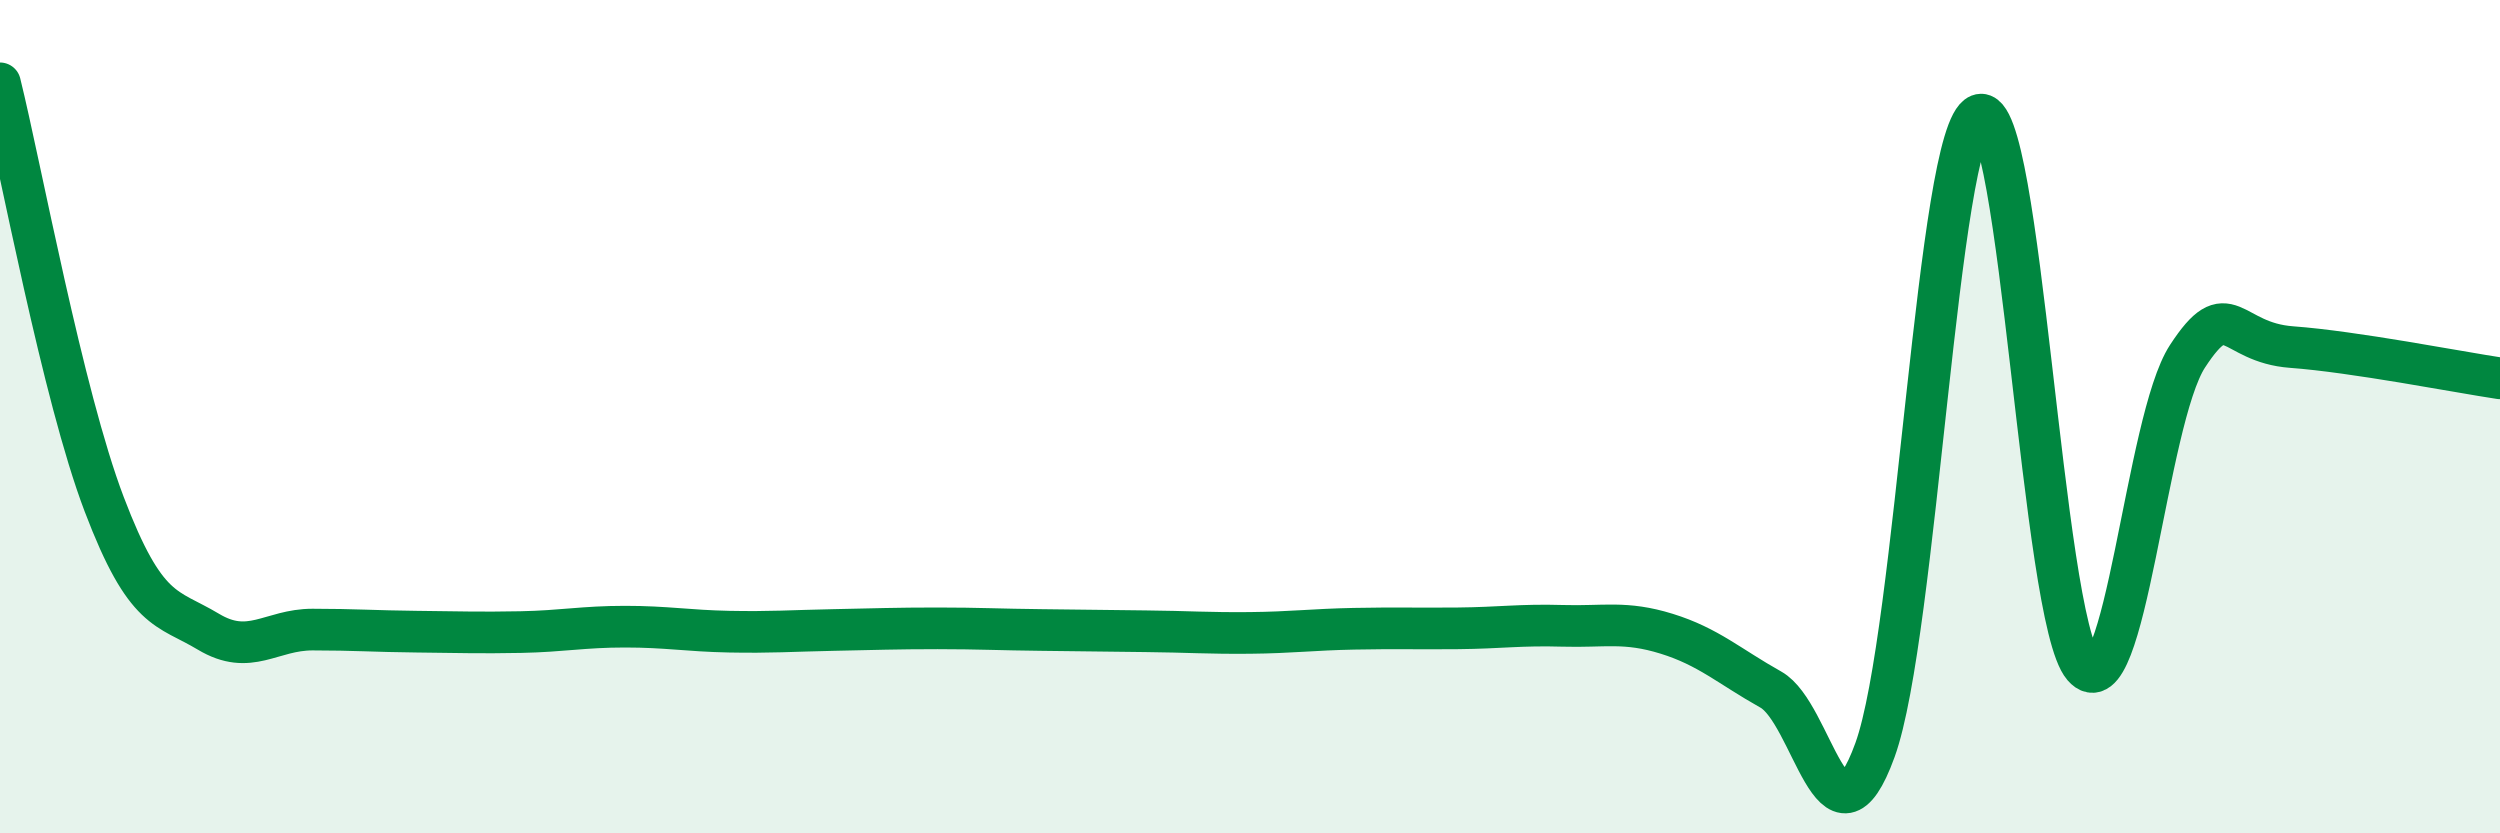 
    <svg width="60" height="20" viewBox="0 0 60 20" xmlns="http://www.w3.org/2000/svg">
      <path
        d="M 0,2 C 0.5,4.02 1.5,9.47 2.5,12.1 C 3.5,14.73 4,14.56 5,15.16 C 6,15.76 6.5,15.11 7.5,15.11 C 8.5,15.11 9,15.15 10,15.16 C 11,15.17 11.5,15.19 12.5,15.17 C 13.5,15.15 14,15.04 15,15.04 C 16,15.04 16.5,15.14 17.5,15.16 C 18.5,15.18 19,15.14 20,15.12 C 21,15.1 21.5,15.08 22.5,15.08 C 23.5,15.08 24,15.11 25,15.12 C 26,15.13 26.5,15.14 27.5,15.15 C 28.5,15.16 29,15.2 30,15.19 C 31,15.18 31.5,15.11 32.5,15.09 C 33.5,15.07 34,15.09 35,15.08 C 36,15.07 36.5,14.99 37.5,15.02 C 38.5,15.05 39,14.9 40,15.21 C 41,15.52 41.5,15.99 42.5,16.55 C 43.5,17.11 44,20.76 45,18 C 46,15.24 46.5,3.16 47.5,2.76 C 48.5,2.36 49,14.84 50,16 C 51,17.16 51.5,10.08 52.5,8.55 C 53.5,7.02 53.5,8.22 55,8.33 C 56.5,8.44 59,8.93 60,9.08L60 20L0 20Z"
        fill="#008740"
        opacity="0.1"
        stroke-linecap="round"
        stroke-linejoin="round"
      />
      <path
        d="M 0,2 C 0.5,4.02 1.5,9.47 2.5,12.1 C 3.5,14.73 4,14.56 5,15.16 C 6,15.76 6.5,15.11 7.5,15.11 C 8.5,15.11 9,15.15 10,15.16 C 11,15.17 11.5,15.19 12.5,15.17 C 13.5,15.15 14,15.04 15,15.04 C 16,15.04 16.5,15.14 17.5,15.16 C 18.5,15.18 19,15.14 20,15.12 C 21,15.1 21.5,15.08 22.5,15.08 C 23.5,15.08 24,15.11 25,15.12 C 26,15.13 26.5,15.14 27.5,15.15 C 28.5,15.16 29,15.2 30,15.19 C 31,15.18 31.5,15.11 32.5,15.09 C 33.5,15.07 34,15.09 35,15.08 C 36,15.07 36.5,14.99 37.5,15.02 C 38.5,15.05 39,14.9 40,15.21 C 41,15.52 41.5,15.99 42.5,16.55 C 43.5,17.11 44,20.76 45,18 C 46,15.24 46.5,3.16 47.5,2.76 C 48.5,2.36 49,14.84 50,16 C 51,17.16 51.5,10.08 52.5,8.55 C 53.5,7.02 53.5,8.22 55,8.33 C 56.5,8.44 59,8.93 60,9.08"
        stroke="#008740"
        stroke-width="1"
        fill="none"
        stroke-linecap="round"
        stroke-linejoin="round"
      />
    </svg>
  